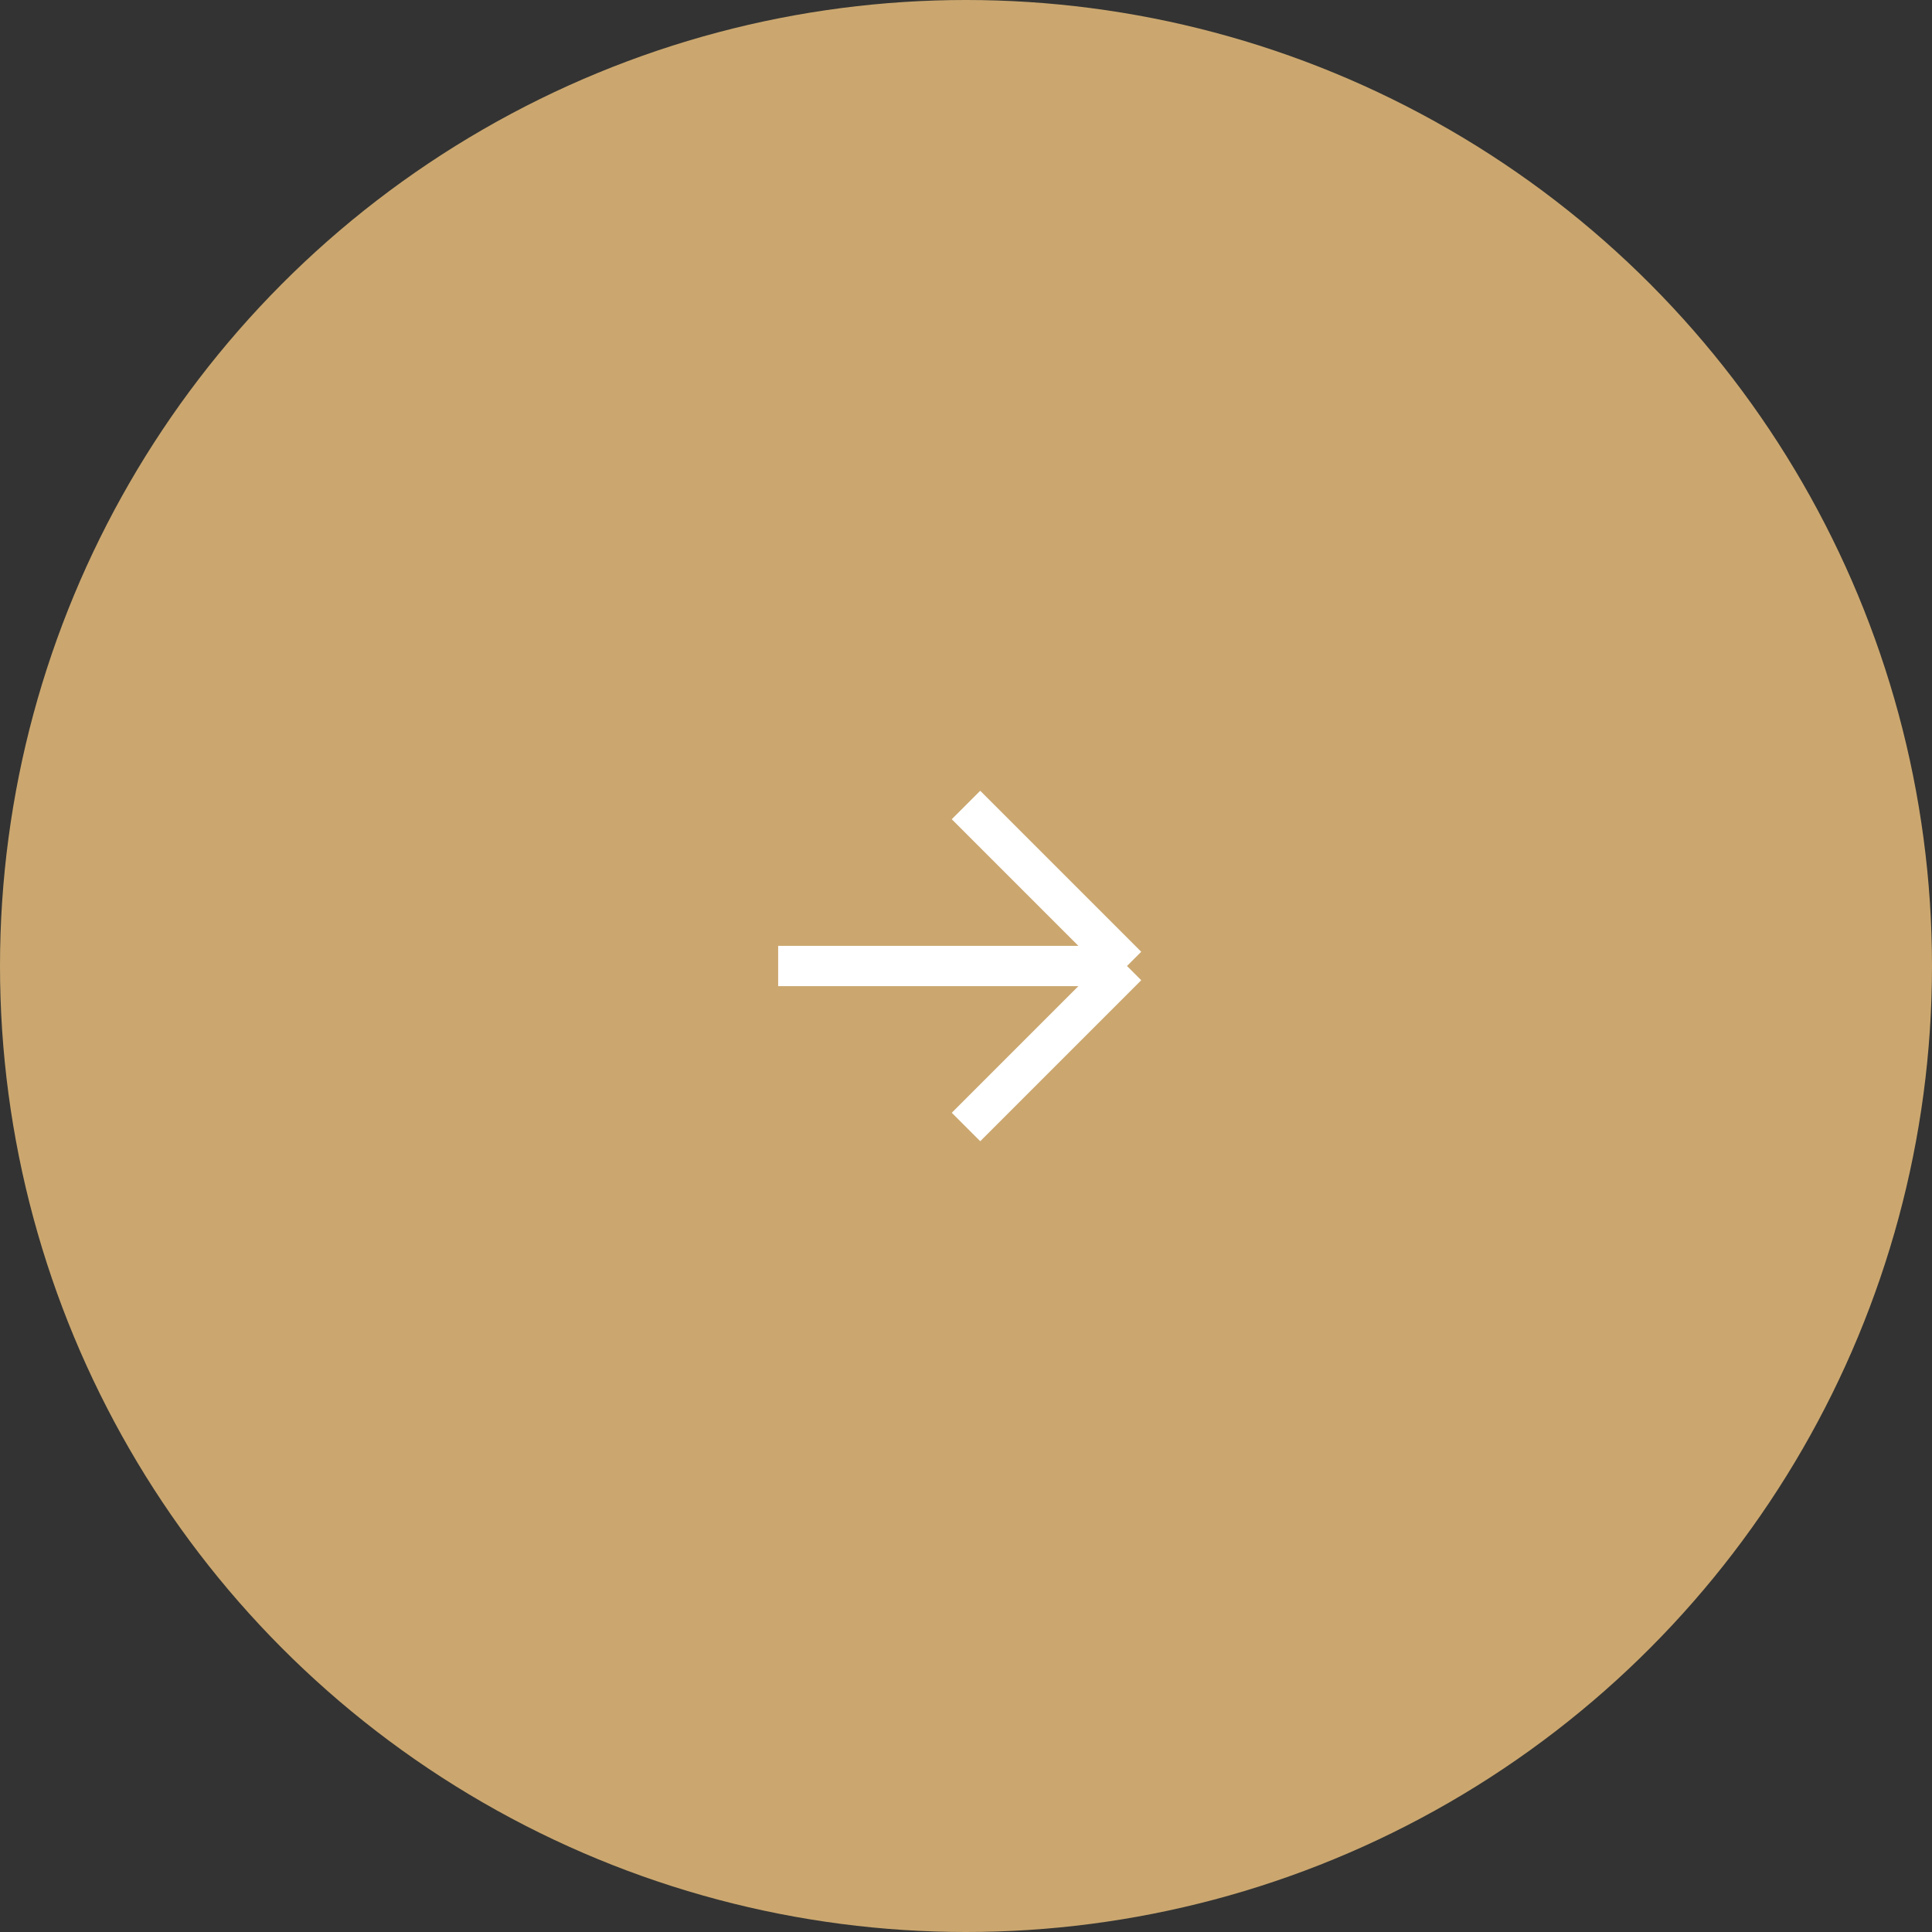 <?xml version="1.0" encoding="UTF-8"?> <svg xmlns="http://www.w3.org/2000/svg" width="72" height="72" viewBox="0 0 72 72" fill="none"><rect x="0" y="0" width="72" height="72" fill="#333333" stroke="none"/> <circle cx="36" cy="36" r="36" fill="#CBA76F"></circle> <path d="M29 36H42M42 36L36 30M42 36L36 42" stroke="white" stroke-width="1.5"></path> </svg> 